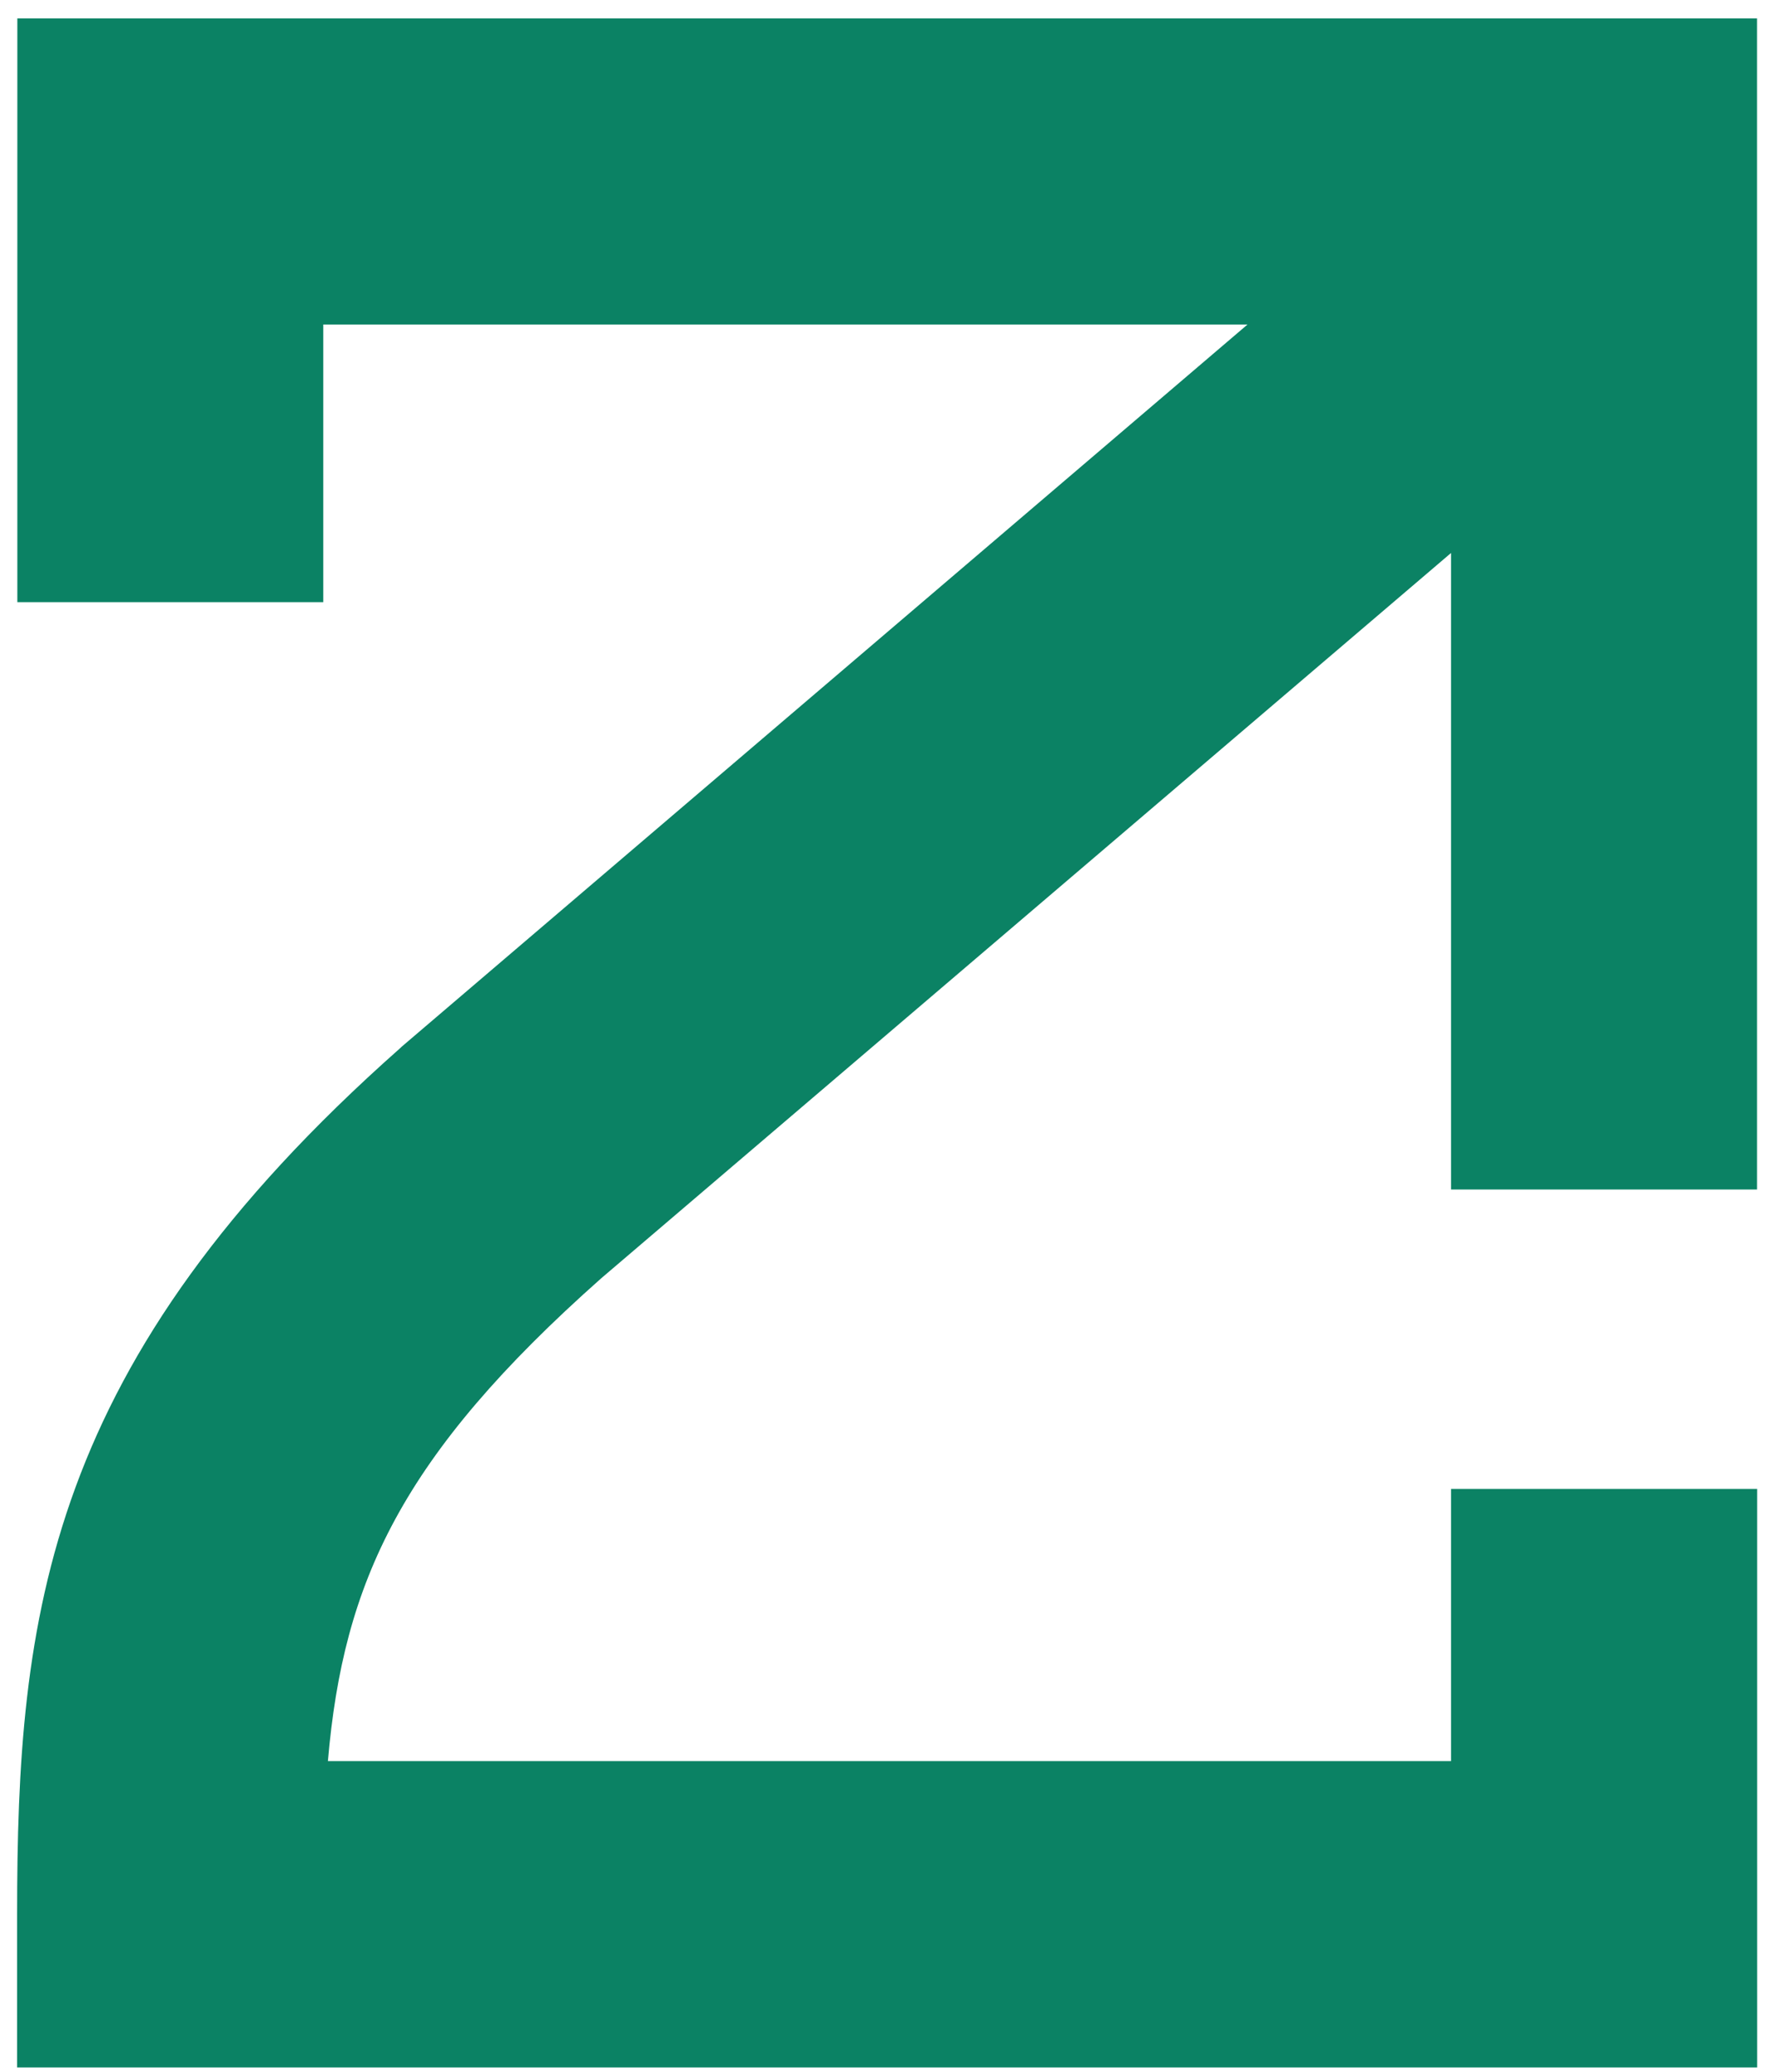 <svg xmlns="http://www.w3.org/2000/svg" width="78" height="91" viewBox="0 0 78 91" fill="none"><path d="M63.764 65.391V77.355H14.409C15.089 69.481 17.63 63.941 26.417 56.15L63.764 24.289V52.248H77.209V0.81H0.762V26.45H14.206V14.254H54.82L17.655 45.972L17.566 46.056C1.991 59.846 0.752 70.976 0.752 84.09V90.81H77.214V65.401H63.769L63.764 65.391Z" fill="#0B8264"></path></svg>
